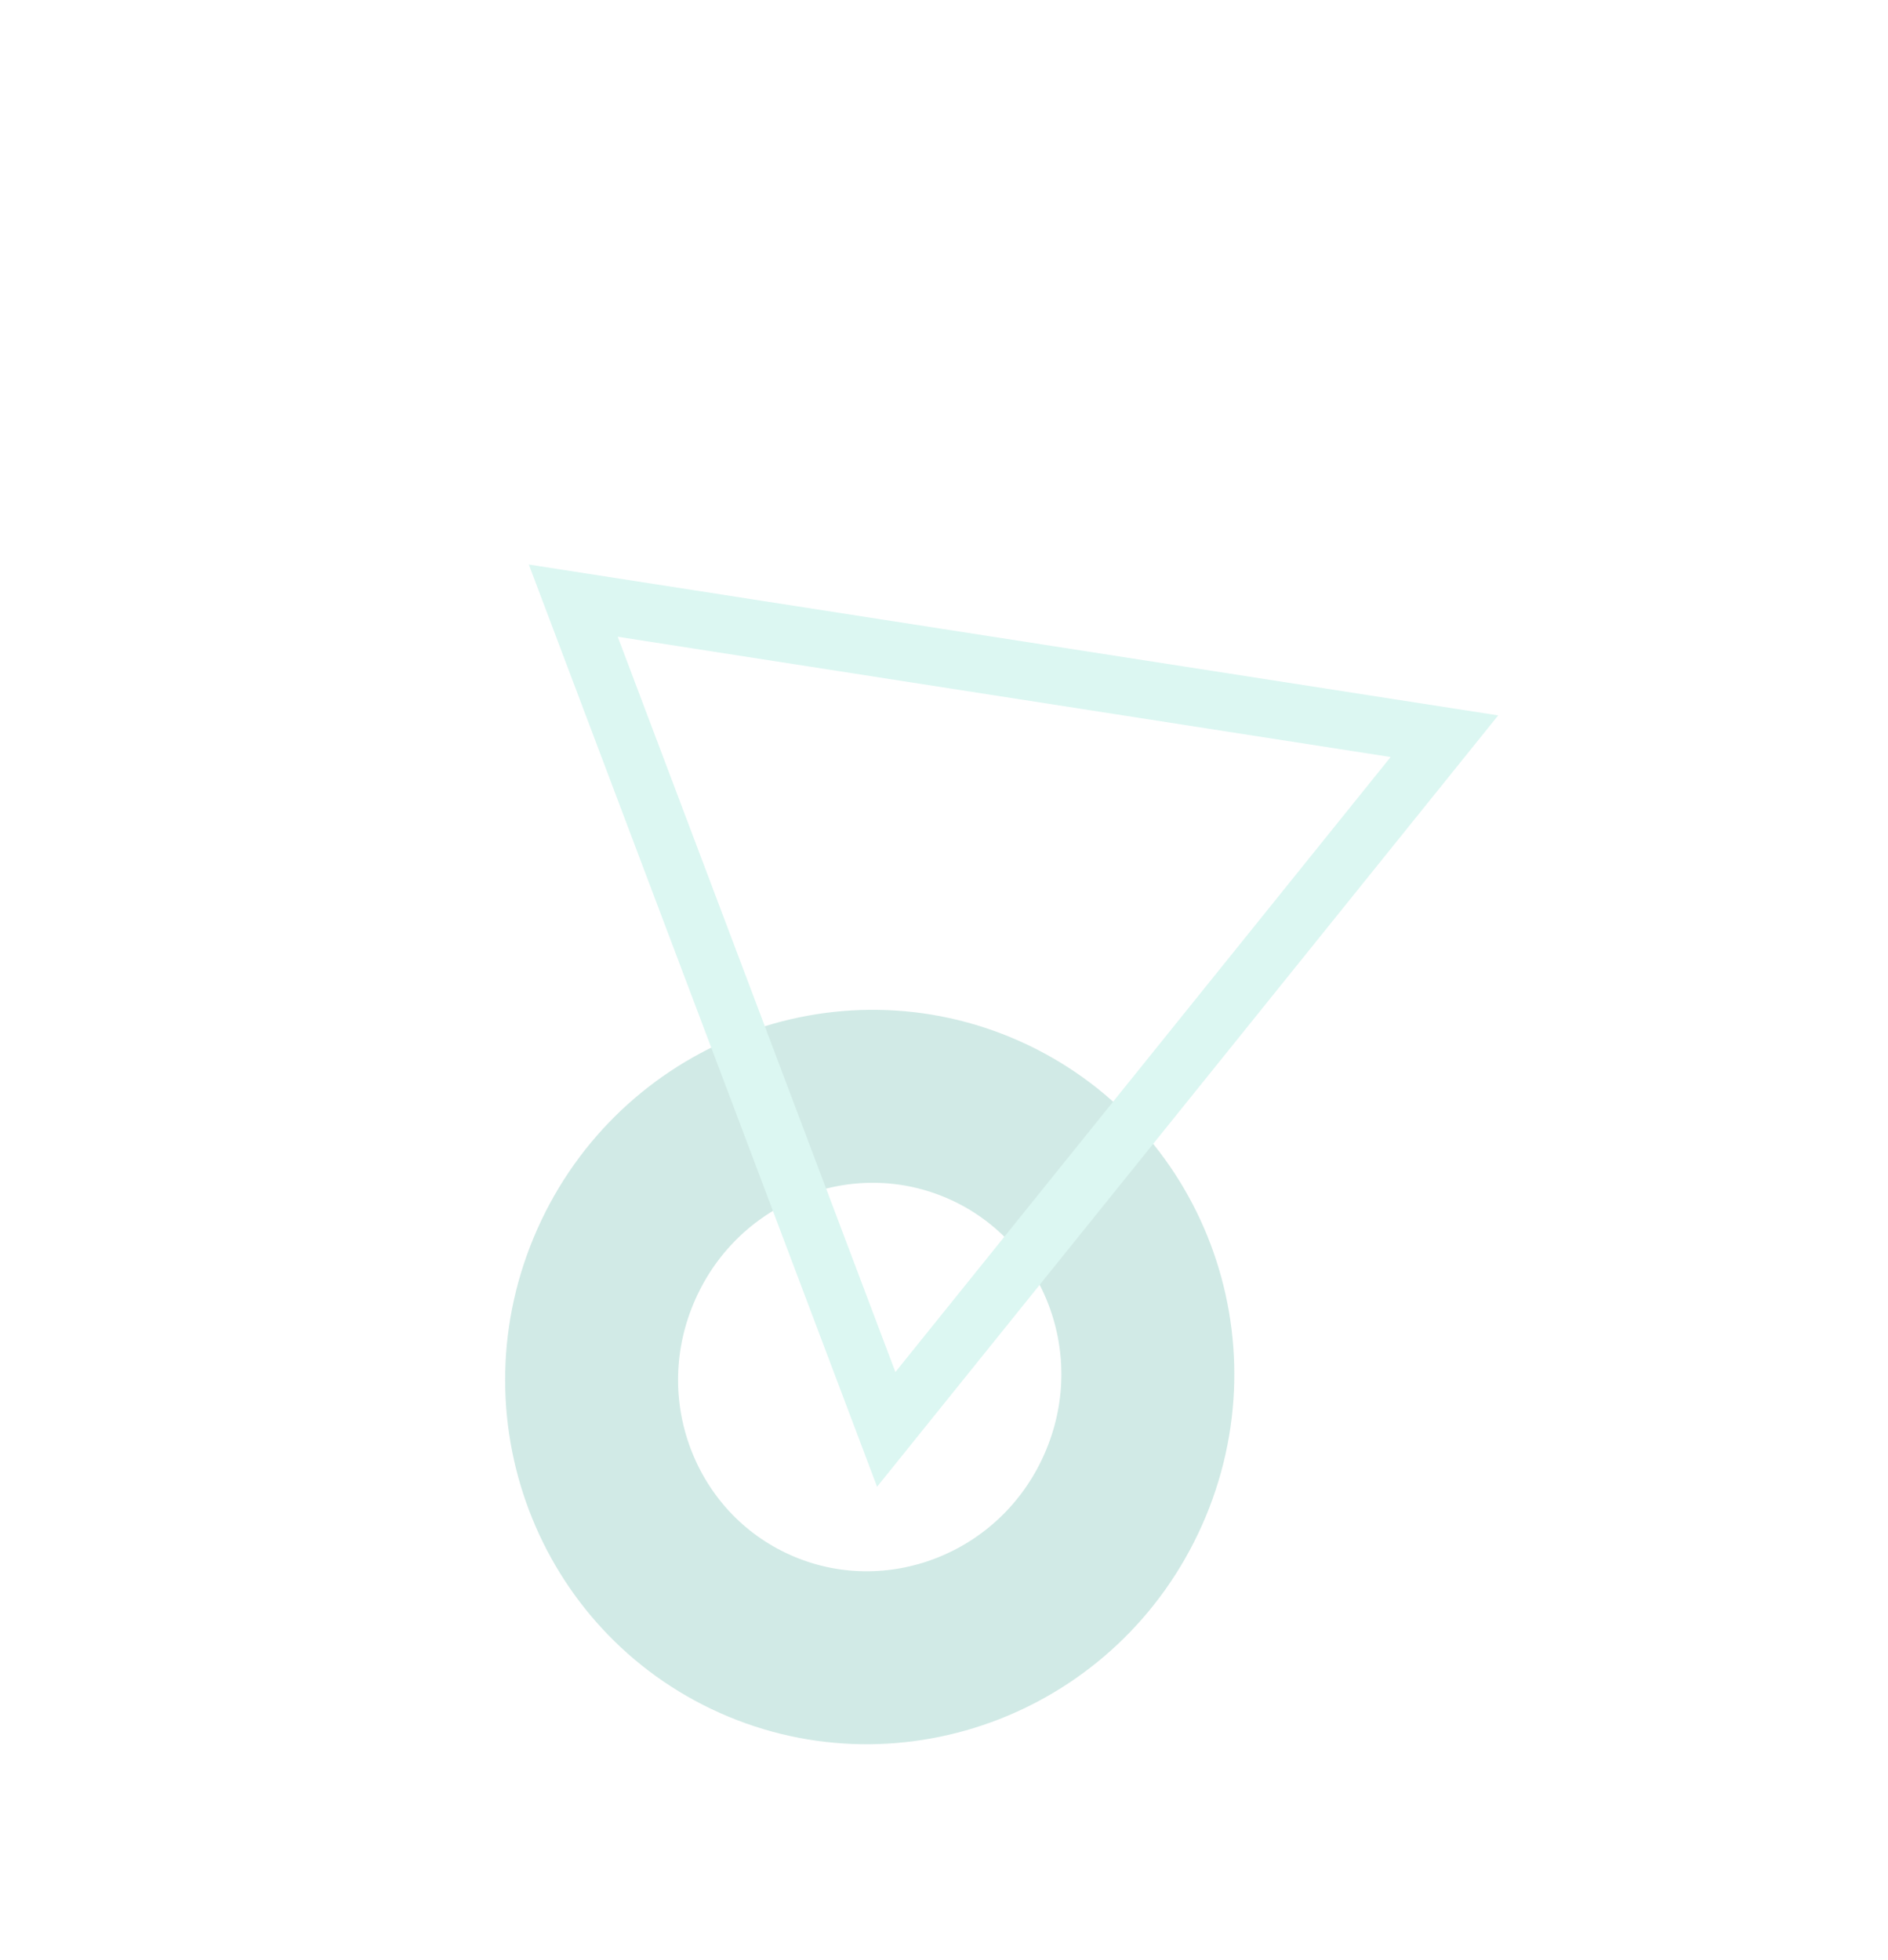 <svg xmlns="http://www.w3.org/2000/svg" width="131" height="136" fill="none" viewBox="0 0 131 136">
  <g opacity=".2">
    <path stroke="#1A9882" stroke-width="12" d="M42.765 87.706c4.41-9.904 15.866-14.302 25.52-10.003C77.94 82 82.337 93.458 77.927 103.362c-4.409 9.903-15.866 14.301-25.52 10.003S38.356 97.61 42.765 87.706Z"/>
    <path stroke="#4ED5BD" stroke-width="4" d="m100.221 51.076-38.729 48.09L39.777 41.67l60.444 9.406Z"/>
  </g>
</svg>
